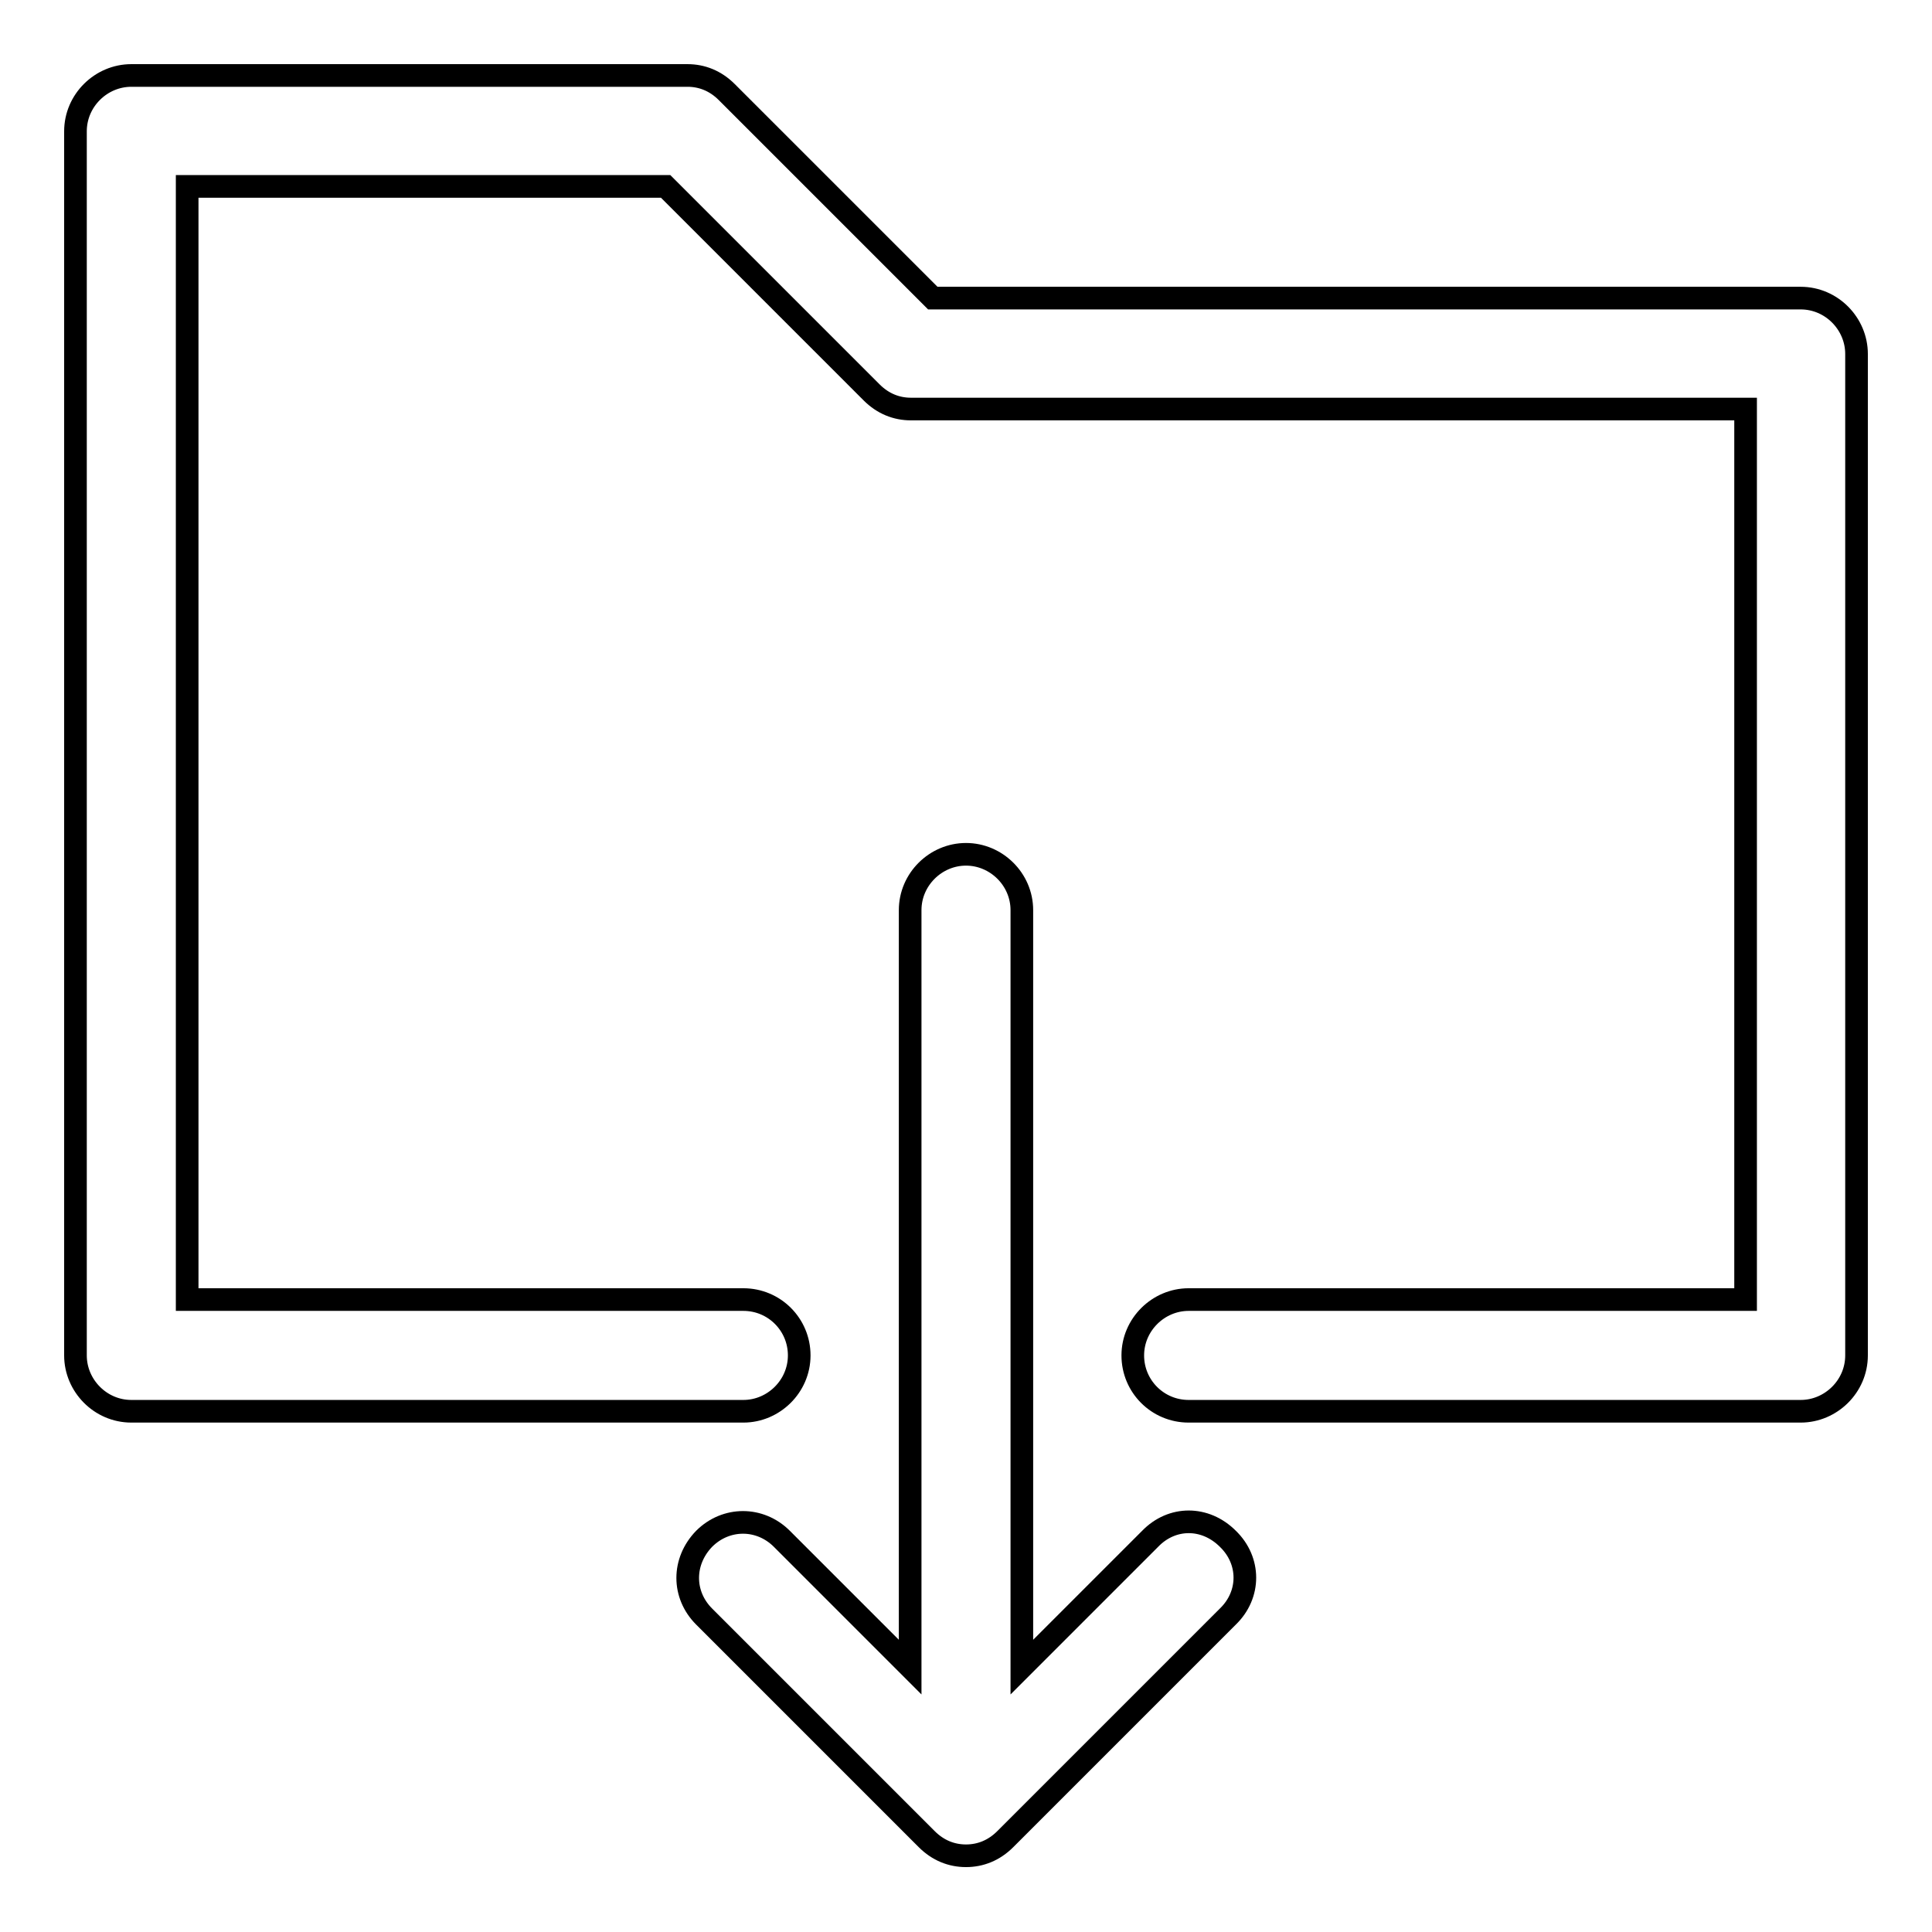 <?xml version="1.0" encoding="utf-8"?>
<!-- Svg Vector Icons : http://www.onlinewebfonts.com/icon -->
<!DOCTYPE svg PUBLIC "-//W3C//DTD SVG 1.1//EN" "http://www.w3.org/Graphics/SVG/1.1/DTD/svg11.dtd">
<svg version="1.1" xmlns="http://www.w3.org/2000/svg" xmlns:xlink="http://www.w3.org/1999/xlink" x="0px" y="0px" viewBox="0 0 256 256" enable-background="new 0 0 256 256" xml:space="preserve">
<g><g><path stroke-width="3" fill-opacity="0" stroke="#000000"  d="M10,179.6c0,4,3.3,7.4,7.4,7.4h81.1c4,0,7.4-3.3,7.4-7.4s-3.3-7.4-7.4-7.4H24.8V24.7h63.4L115.5,52c1.5,1.5,3.3,2.2,5.2,2.2h110.6v118h-73.8c-4,0-7.4,3.3-7.4,7.4s3.3,7.4,7.4,7.4h81.1c4,0,7.4-3.3,7.4-7.4V46.9c0-4-3.3-7.4-7.4-7.4H123.6L96.3,12.2C94.8,10.7,93,10,91.1,10H17.4c-4,0-7.4,3.3-7.4,7.4V179.6z"/><path stroke-width="3" fill-opacity="0" stroke="#000000"  d="M128,113.2c-4,0-7.4,3.3-7.4,7.4v100.3l-17-17c-2.9-2.9-7.4-2.9-10.3,0c-2.9,3-2.9,7.4,0,10.3l29.5,29.5c1.5,1.5,3.3,2.2,5.2,2.2c1.9,0,3.7-0.7,5.2-2.2l29.5-29.5c3-2.9,3-7.4,0-10.3c-3-3-7.4-3-10.3,0l-17,17V120.6C135.4,116.5,132,113.2,128,113.2z"/></g></g>
</svg>